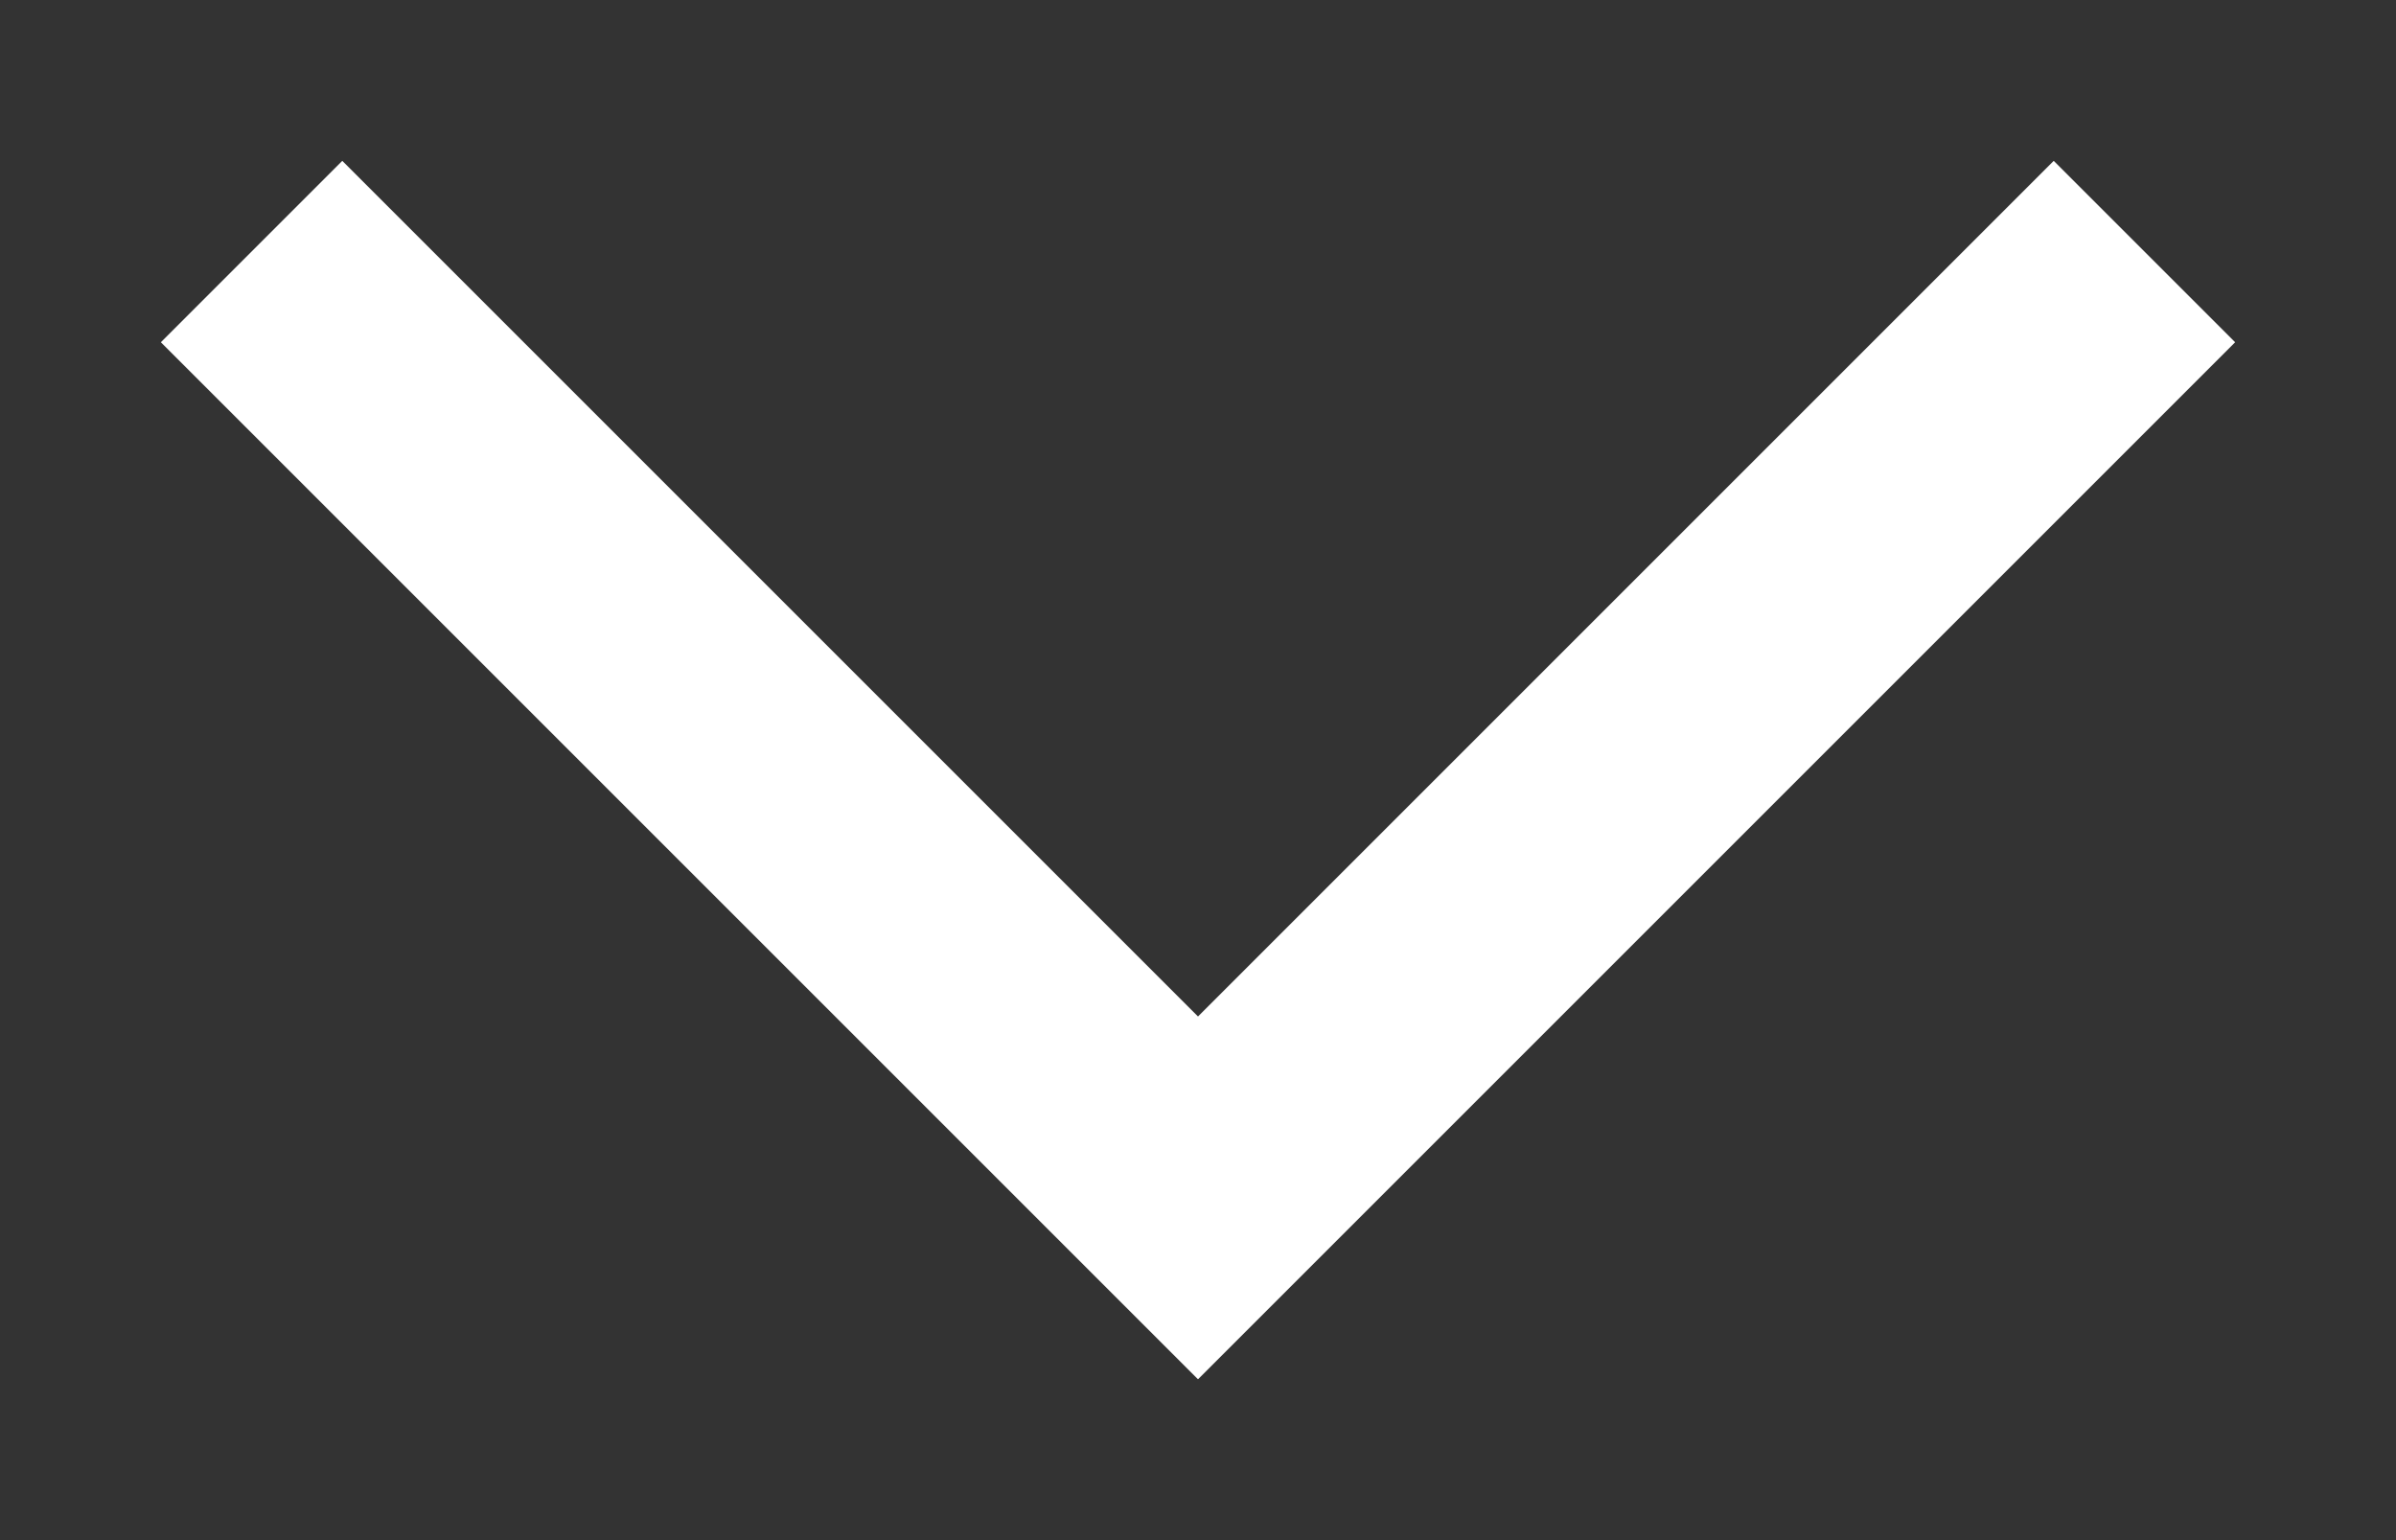 <svg width="14" height="9" viewBox="0 0 14 9" fill="none" xmlns="http://www.w3.org/2000/svg"><rect x="0" y="0" width="14" height="9" fill="#333333" stroke="none"/><path fill-rule="evenodd" clip-rule="evenodd" d="M2 .94l5 5 5-5L13.06 2 7 8.06.94 2 2 .94z" fill="#fff"/></svg>